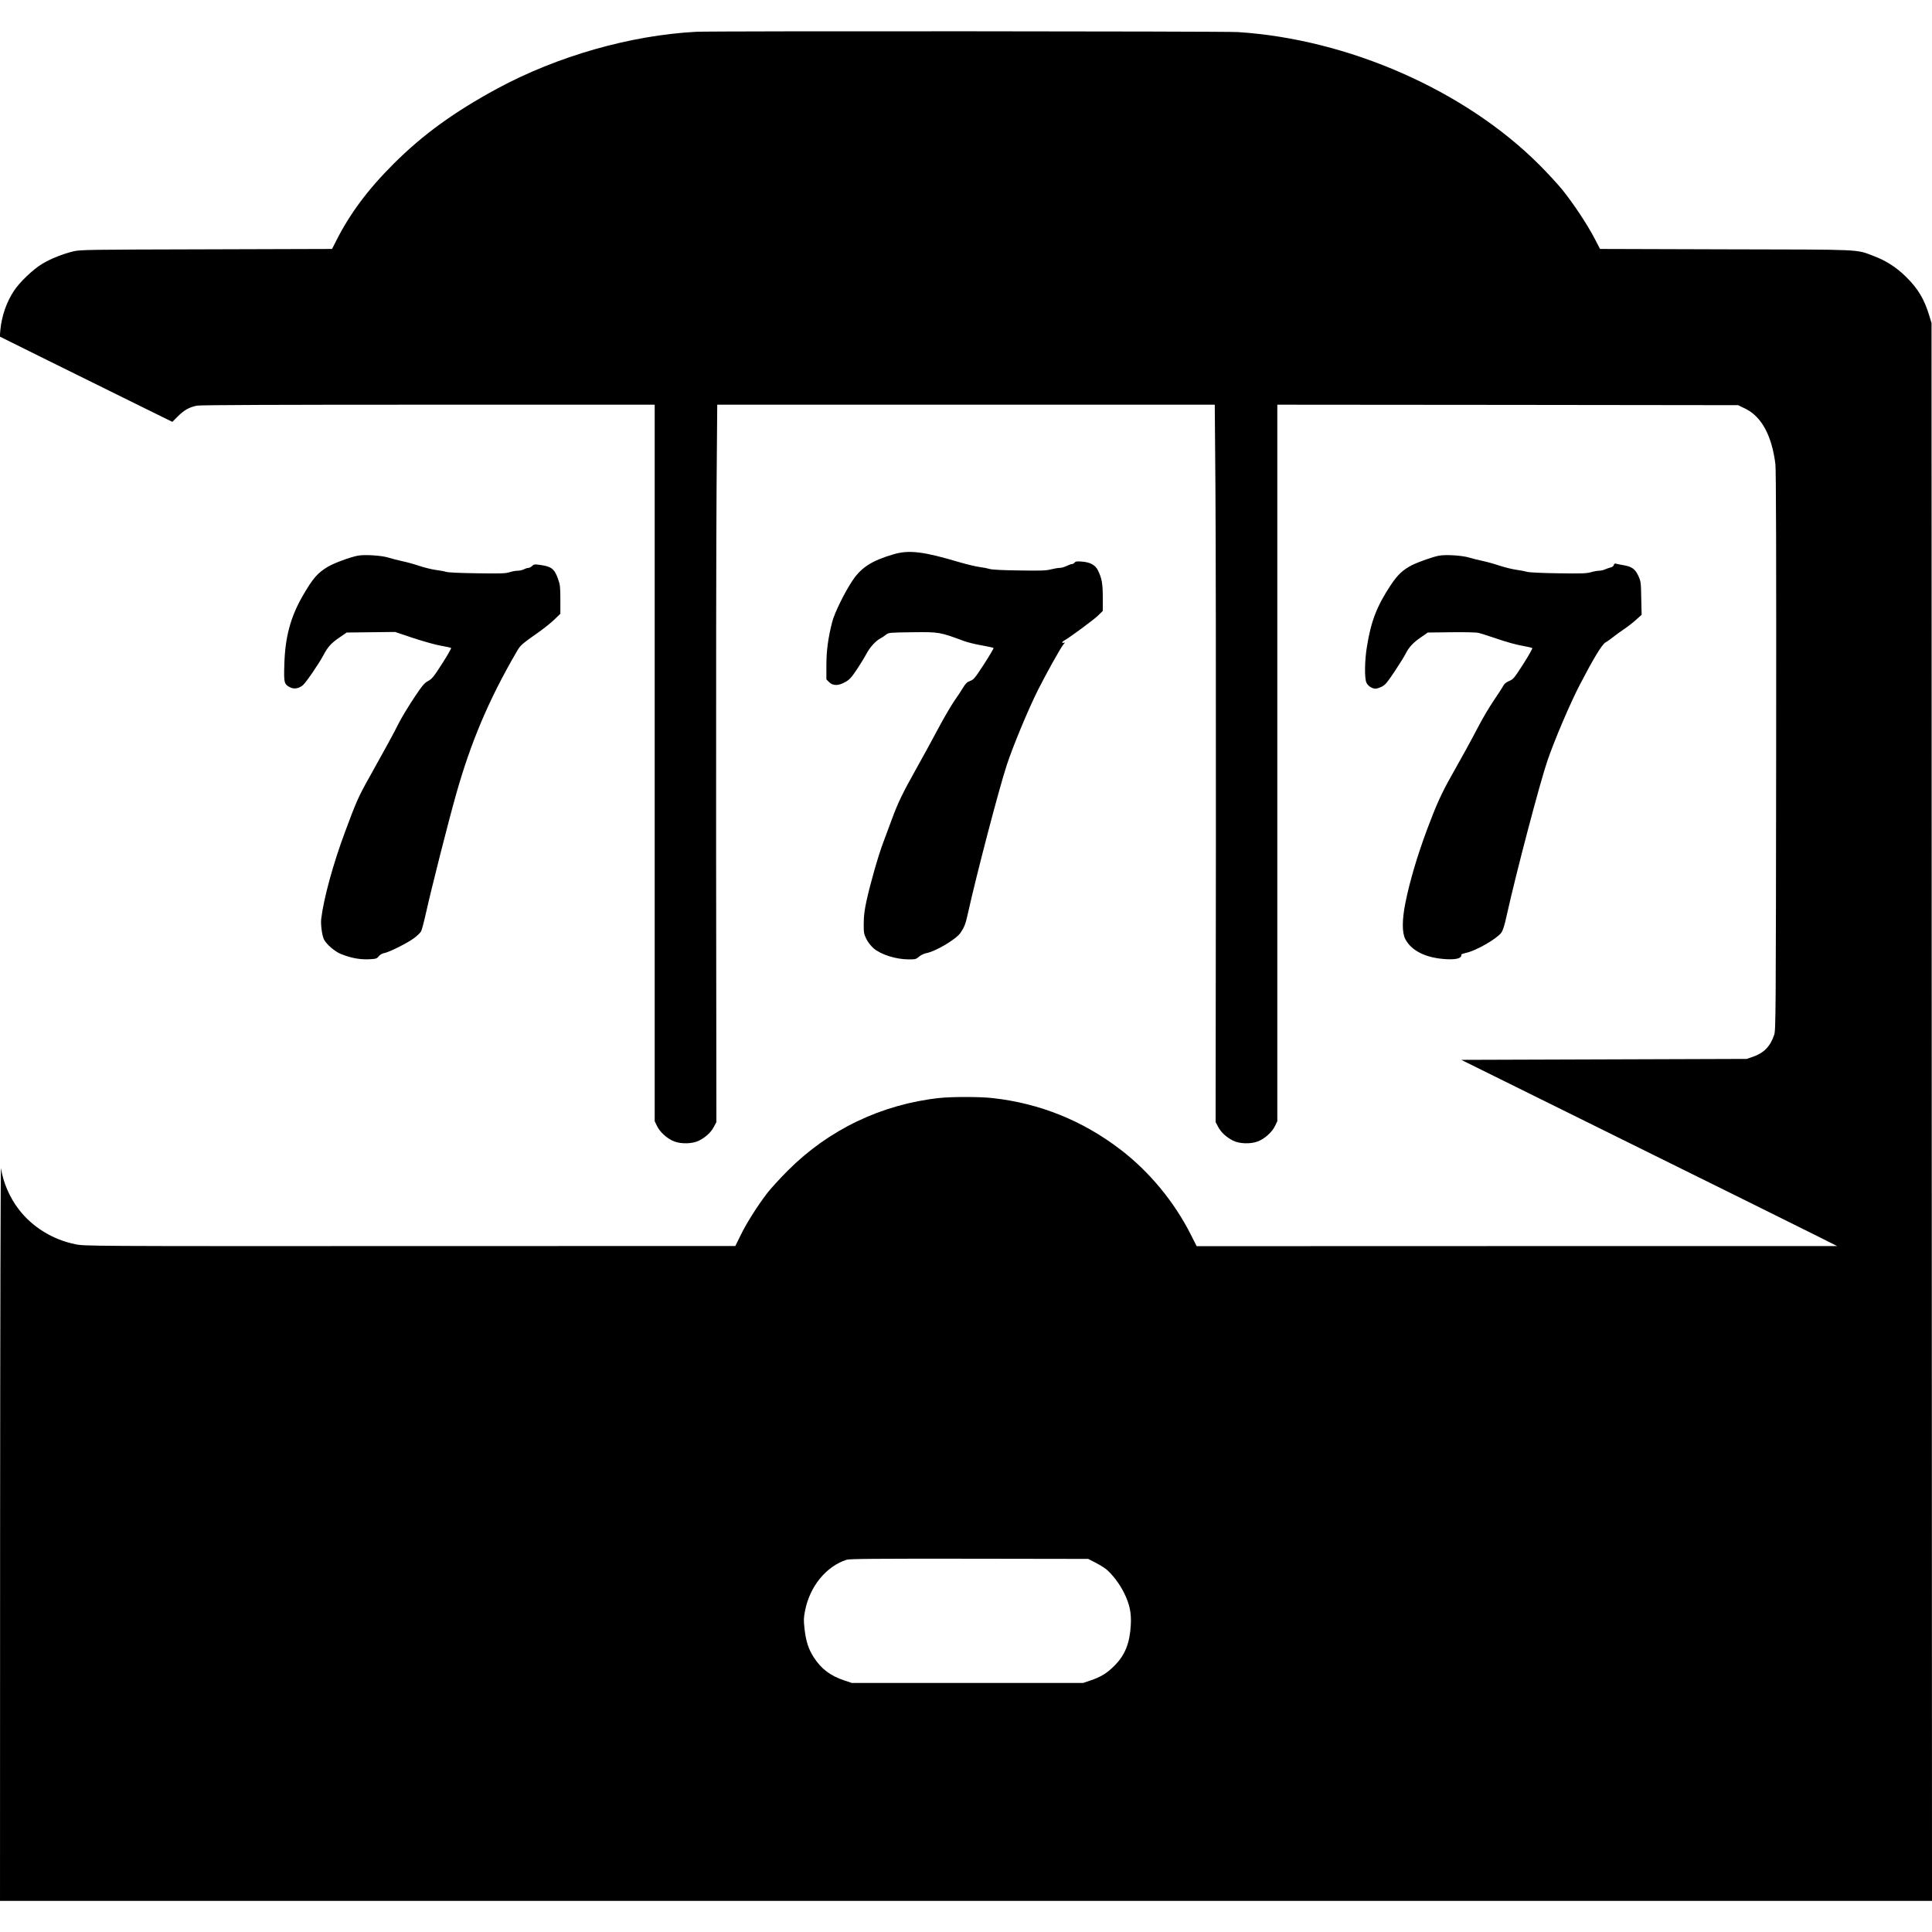 <?xml version="1.0" standalone="no"?>
<!DOCTYPE svg PUBLIC "-//W3C//DTD SVG 20010904//EN"
 "http://www.w3.org/TR/2001/REC-SVG-20010904/DTD/svg10.dtd">
<svg version="1.0" xmlns="http://www.w3.org/2000/svg"
 width="2048pt" height="2048pt" viewBox="0 0 2048 2048"
 preserveAspectRatio="xMidYMid meet">
<g transform="translate(0,2048) scale(0.1,-0.1)"
fill="#000000" stroke="none">
<path d="M7380 20143 c-698 -37 -1472 -258 -2109 -602 -454 -246 -790 -489
-1097 -796 -275 -274 -467 -532 -614 -825 l-40 -79 -1332 -4 c-1238 -3 -1338
-4 -1408 -21 -113 -27 -241 -78 -331 -132 -97 -58 -238 -192 -299 -284 -79
-117 -132 -269 -146 -416 l-6 -72 508 -252 c280 -138 692 -341 915 -452 l406
-200 59 59 c66 66 123 98 203 113 35 7 872 10 2452 10 l2399 0 0 -3797 0
-3798 24 -50 c30 -65 111 -138 184 -165 76 -29 195 -25 262 9 71 37 123 84
155 142 l29 54 -3 2930 c-1 1611 1 3323 5 3803 l7 872 2637 0 2637 0 7 -872
c4 -480 6 -2192 5 -3803 l-3 -2930 29 -54 c32 -58 84 -105 155 -142 67 -34
186 -38 262 -9 73 27 154 100 184 165 l24 50 0 3798 0 3797 2443 -2 2442 -3
76 -37 c172 -84 281 -285 319 -588 7 -59 10 -984 8 -3040 -3 -2838 -4 -2957
-21 -3010 -41 -123 -110 -193 -227 -233 l-65 -22 -1513 -5 -1512 -5 1757 -869
c967 -478 1864 -922 1993 -987 l235 -118 -3395 0 -3395 -1 -62 123 c-176 348
-438 665 -743 899 -402 309 -860 493 -1360 548 -133 15 -424 15 -560 1 -612
-66 -1176 -335 -1610 -771 -80 -80 -175 -184 -212 -231 -103 -133 -221 -318
-285 -449 l-58 -118 -3448 -1 c-3444 -1 -3449 -1 -3550 20 -238 48 -457 183
-600 372 -95 123 -165 287 -186 432 -5 34 -9 -1605 -10 -3852 l-1 -3913 10240
0 10240 0 -3 8363 -2 8362 -21 70 c-55 184 -122 296 -254 425 -100 98 -210
168 -338 216 -194 73 -88 68 -1569 71 l-1332 4 -61 117 c-76 145 -219 361
-336 507 -49 61 -161 182 -249 270 -787 787 -2024 1331 -3195 1405 -146 9
-5572 12 -5740 3z m4229 -16226 c41 -21 92 -52 114 -69 66 -53 146 -158 193
-254 59 -120 78 -210 71 -340 -11 -192 -60 -317 -172 -430 -79 -80 -146 -121
-257 -158 l-77 -26 -1226 0 -1226 0 -77 26 c-149 49 -245 122 -324 243 -58 89
-85 173 -100 308 -10 87 -9 115 6 189 50 258 224 471 441 540 32 10 299 12
1300 11 l1260 -2 74 -38z"/>
<path d="M9471 14604 c-225 -66 -336 -136 -428 -269 -83 -121 -197 -350 -222
-450 -43 -170 -61 -304 -61 -458 l0 -149 29 -29 c41 -41 100 -40 173 2 44 25
65 48 124 137 39 59 83 131 98 160 33 65 97 137 146 163 19 10 48 29 63 42 28
21 36 22 280 25 284 3 286 3 548 -94 36 -13 119 -34 185 -45 65 -12 122 -24
126 -28 3 -3 -42 -80 -100 -170 -97 -149 -111 -166 -148 -179 -33 -12 -48 -27
-75 -71 -18 -31 -59 -93 -91 -138 -32 -46 -110 -178 -172 -295 -62 -117 -168
-311 -236 -432 -144 -257 -191 -355 -256 -531 -26 -71 -67 -182 -91 -245 -51
-133 -139 -440 -179 -626 -20 -92 -28 -159 -28 -234 -1 -96 2 -110 27 -162 17
-34 48 -75 77 -100 77 -67 238 -118 374 -118 69 0 78 2 108 29 19 16 52 32 73
36 103 19 319 147 367 217 41 61 53 91 78 204 92 416 329 1320 412 1574 65
198 225 583 328 790 90 179 246 459 273 489 18 20 19 23 5 18 -26 -9 -22 10 5
24 53 29 307 216 355 262 l52 51 0 141 c0 148 -10 205 -51 288 -28 58 -81 87
-172 94 -50 4 -65 2 -76 -11 -7 -9 -21 -16 -30 -16 -9 0 -34 -9 -56 -20 -22
-11 -54 -20 -71 -20 -18 0 -60 -7 -95 -16 -51 -13 -108 -15 -338 -11 -174 2
-289 8 -311 16 -19 6 -69 16 -110 21 -41 6 -133 28 -205 49 -386 115 -539 134
-704 85z"/>
<path d="M3795 14590 c-81 -15 -255 -79 -320 -118 -111 -67 -158 -122 -266
-308 -130 -226 -187 -438 -195 -729 -6 -191 -2 -208 57 -239 44 -24 95 -16
139 20 34 29 170 227 219 320 46 87 82 127 169 186 l77 53 257 3 256 3 194
-65 c106 -35 238 -72 293 -81 55 -10 103 -20 107 -24 4 -3 -39 -78 -95 -166
-89 -139 -108 -162 -149 -184 -41 -22 -62 -48 -154 -186 -58 -88 -130 -207
-159 -265 -54 -108 -137 -260 -309 -568 -117 -208 -138 -256 -259 -582 -125
-334 -226 -704 -252 -920 -7 -62 9 -179 30 -220 27 -52 115 -127 179 -153 105
-42 196 -59 291 -56 81 4 88 6 109 31 13 17 35 30 56 34 53 9 247 106 317 158
34 25 69 58 77 74 8 15 31 102 51 192 63 281 230 940 319 1257 157 557 349
1010 643 1515 41 70 46 75 243 214 52 37 123 94 158 128 l62 60 0 151 c0 133
-3 158 -25 219 -37 105 -70 131 -186 147 -62 9 -70 8 -89 -11 -11 -11 -28 -20
-39 -20 -10 0 -32 -7 -47 -15 -16 -8 -46 -15 -67 -15 -21 0 -60 -7 -87 -16
-40 -13 -93 -15 -341 -11 -173 2 -308 8 -329 15 -19 6 -70 15 -114 21 -43 6
-119 25 -170 42 -50 17 -131 40 -181 50 -49 11 -117 28 -151 39 -72 22 -247
33 -319 20z"/>
<path d="M15256 14590 c-63 -11 -215 -65 -287 -100 -98 -50 -156 -104 -231
-219 -144 -219 -205 -378 -248 -646 -24 -144 -27 -330 -6 -380 15 -35 59 -65
97 -65 13 0 42 9 66 21 37 18 57 42 137 162 52 78 104 162 116 187 36 70 77
115 159 172 l76 53 248 3 c140 2 267 -1 290 -7 23 -5 114 -34 202 -64 88 -31
205 -63 260 -72 55 -10 104 -21 108 -25 4 -4 -38 -79 -95 -168 -96 -150 -106
-162 -150 -181 -32 -13 -52 -29 -64 -53 -9 -18 -54 -87 -99 -153 -45 -66 -117
-187 -160 -270 -82 -157 -183 -341 -293 -535 -100 -177 -155 -298 -254 -562
-102 -273 -184 -550 -229 -773 -37 -183 -38 -321 -2 -390 67 -127 221 -201
438 -213 109 -5 162 11 156 50 0 3 22 11 49 17 105 22 323 147 373 212 19 26
35 75 62 199 99 446 349 1394 428 1625 76 222 239 604 343 805 148 285 234
426 273 450 20 11 59 39 86 61 28 22 79 59 115 83 36 24 92 68 124 97 l58 52
-4 176 c-3 170 -4 178 -32 239 -34 72 -69 97 -163 112 -30 5 -63 12 -73 15
-12 4 -19 -1 -23 -14 -3 -12 -17 -23 -33 -26 -16 -4 -43 -13 -61 -21 -17 -8
-45 -14 -63 -14 -18 0 -57 -7 -87 -16 -46 -13 -100 -15 -346 -11 -167 2 -307
9 -327 15 -19 6 -71 16 -115 22 -44 6 -125 26 -180 44 -55 19 -136 41 -179 50
-44 9 -107 25 -141 35 -72 23 -247 34 -319 21z"/>
</g>
</svg>

